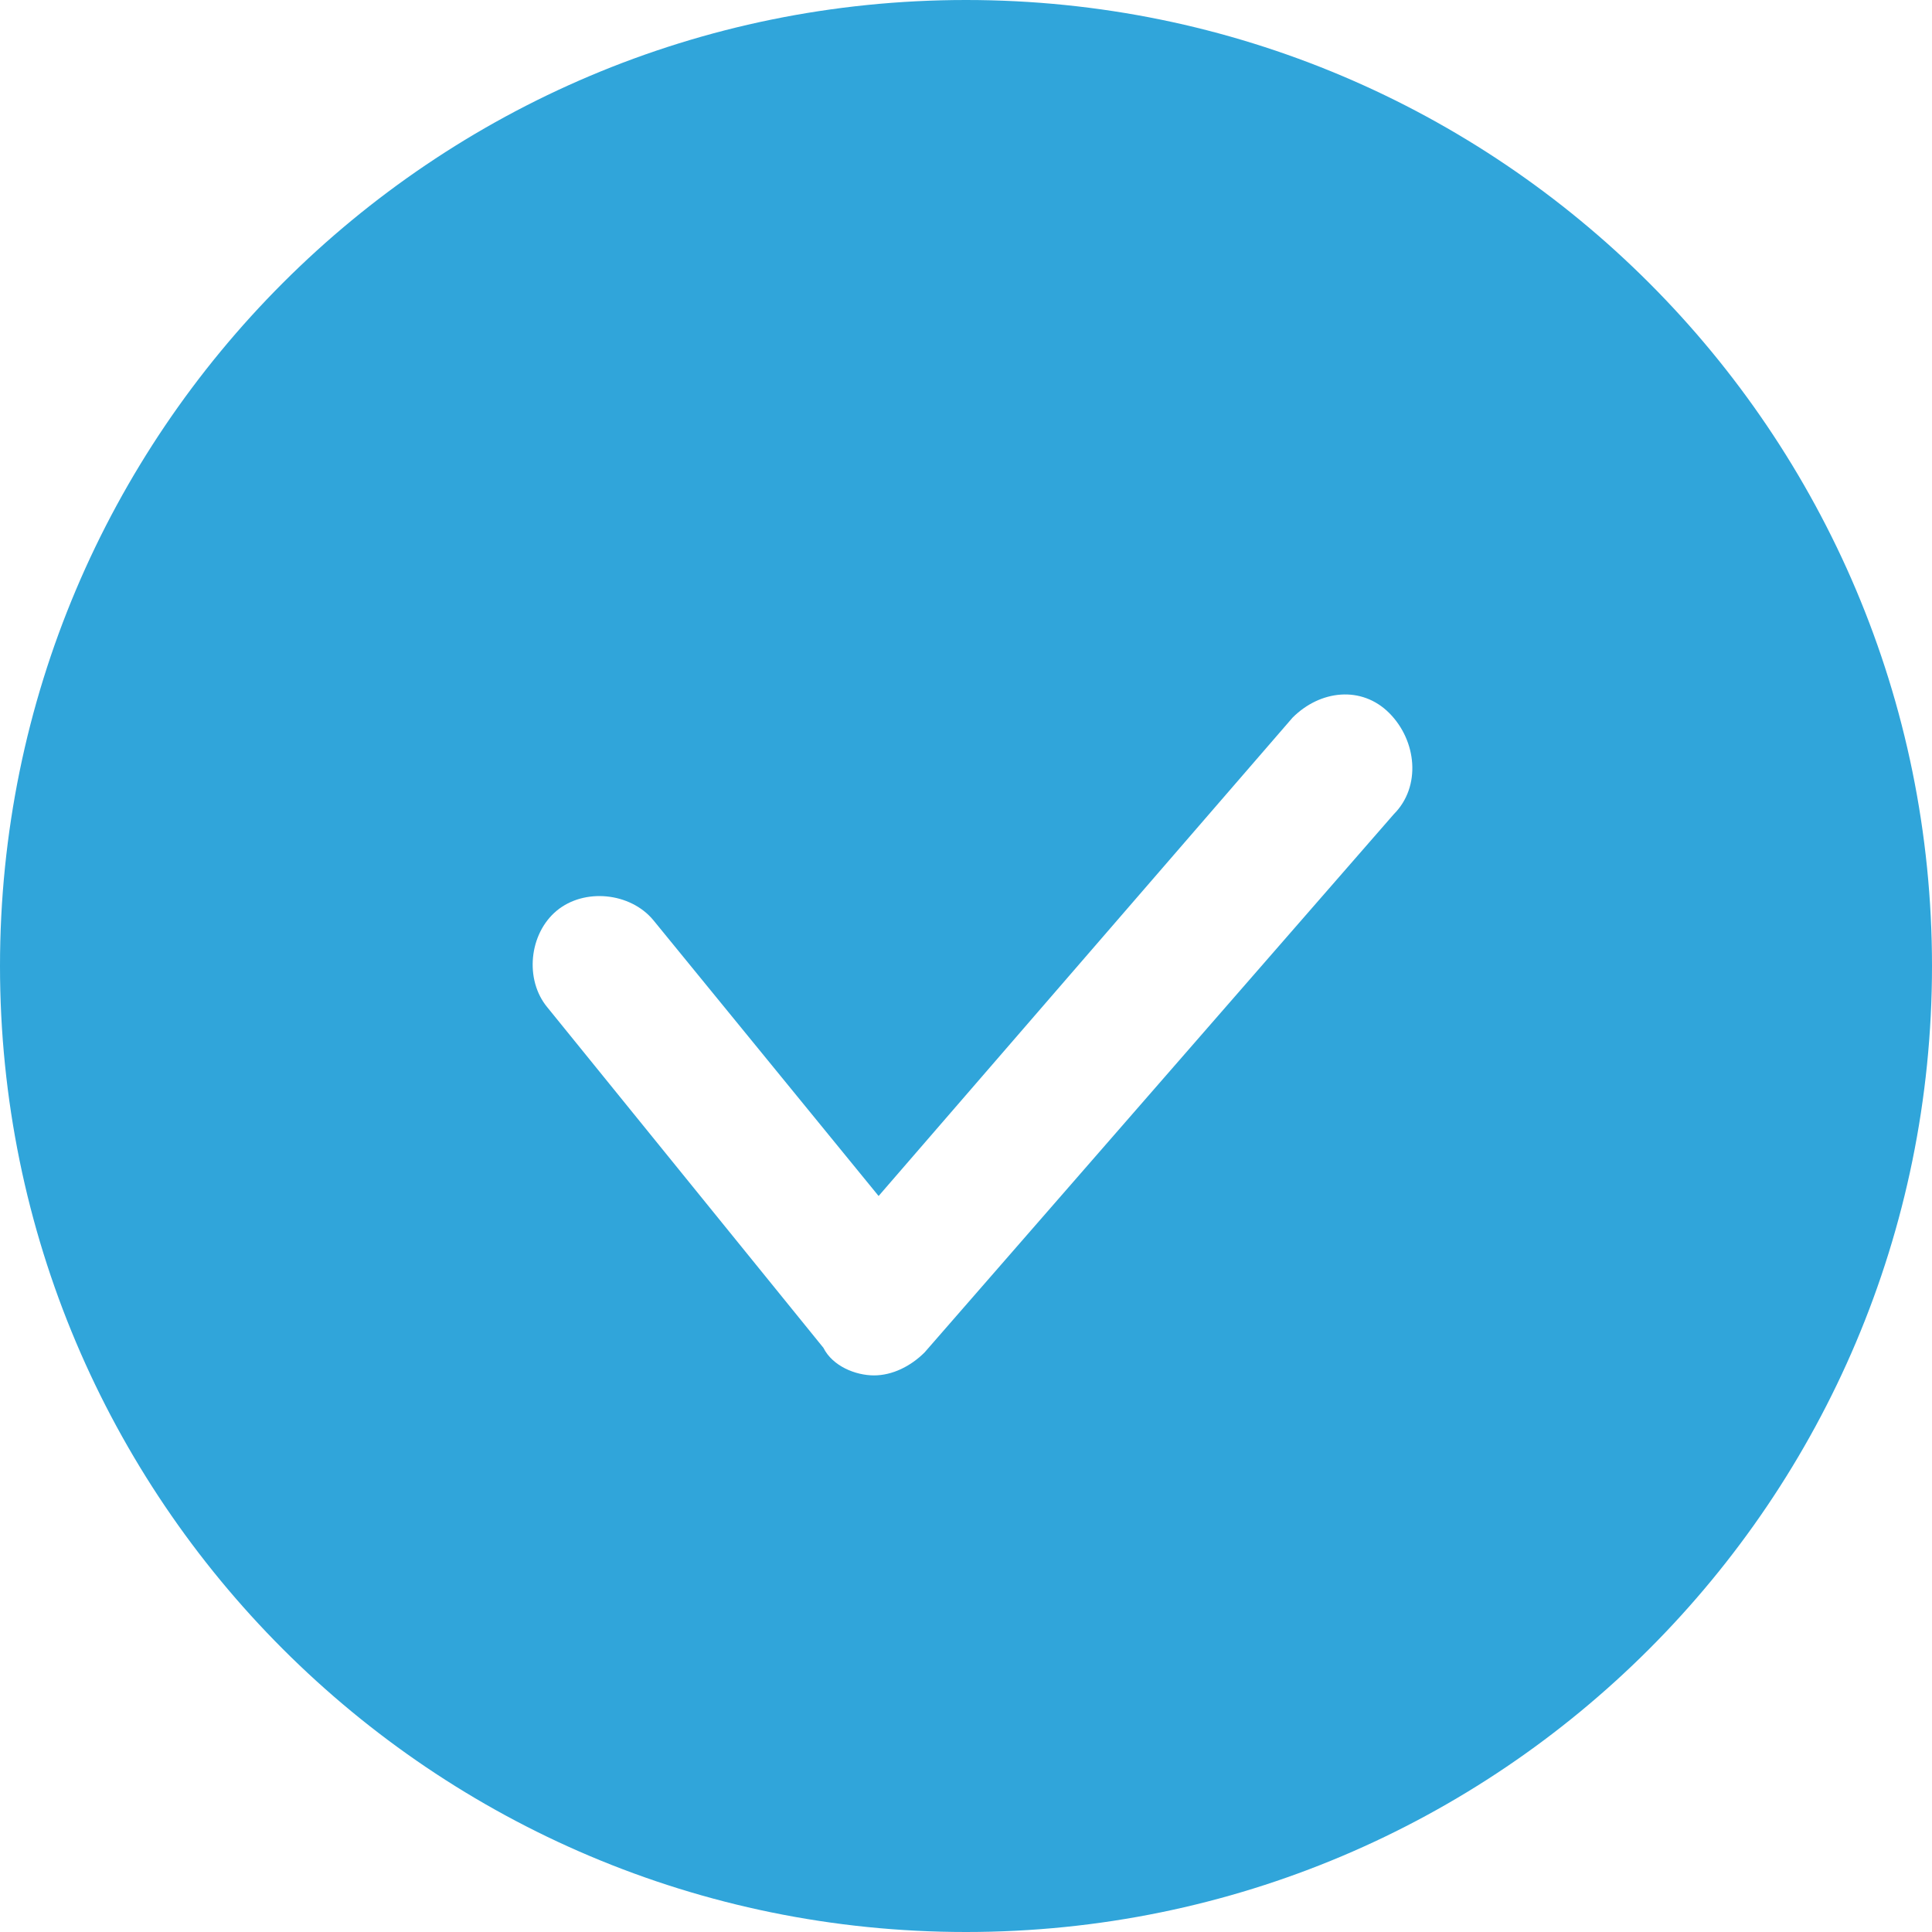 <?xml version="1.0" encoding="utf-8"?>
<!-- Generator: Adobe Illustrator 24.0.1, SVG Export Plug-In . SVG Version: 6.00 Build 0)  -->
<svg version="1.1" id="Layer_1" xmlns="http://www.w3.org/2000/svg" xmlns:xlink="http://www.w3.org/1999/xlink" x="0px" y="0px"
	 width="42px" height="42px" viewBox="0 0 42 42" style="enable-background:new 0 0 42 42;" xml:space="preserve">
<style type="text/css">
	.st0{fill:#30A5DA;}
</style>
<path class="st0" d="M21,0C9.4,0,0,9.4,0,21s9.4,21,21,21s21-9.4,21-21S32.6,0,21,0z M30.3,17.7L20.1,29.4c-0.3,0.3-0.7,0.5-1.1,0.5
	l0,0c-0.4,0-0.9-0.2-1.1-0.6l-6-7.4c-0.5-0.6-0.4-1.6,0.2-2.1c0.6-0.5,1.6-0.4,2.1,0.2l4.9,6l9-10.4c0.6-0.6,1.5-0.7,2.1-0.1
	C30.8,16.1,30.9,17.1,30.3,17.7L30.3,17.7z"/>
</svg>
